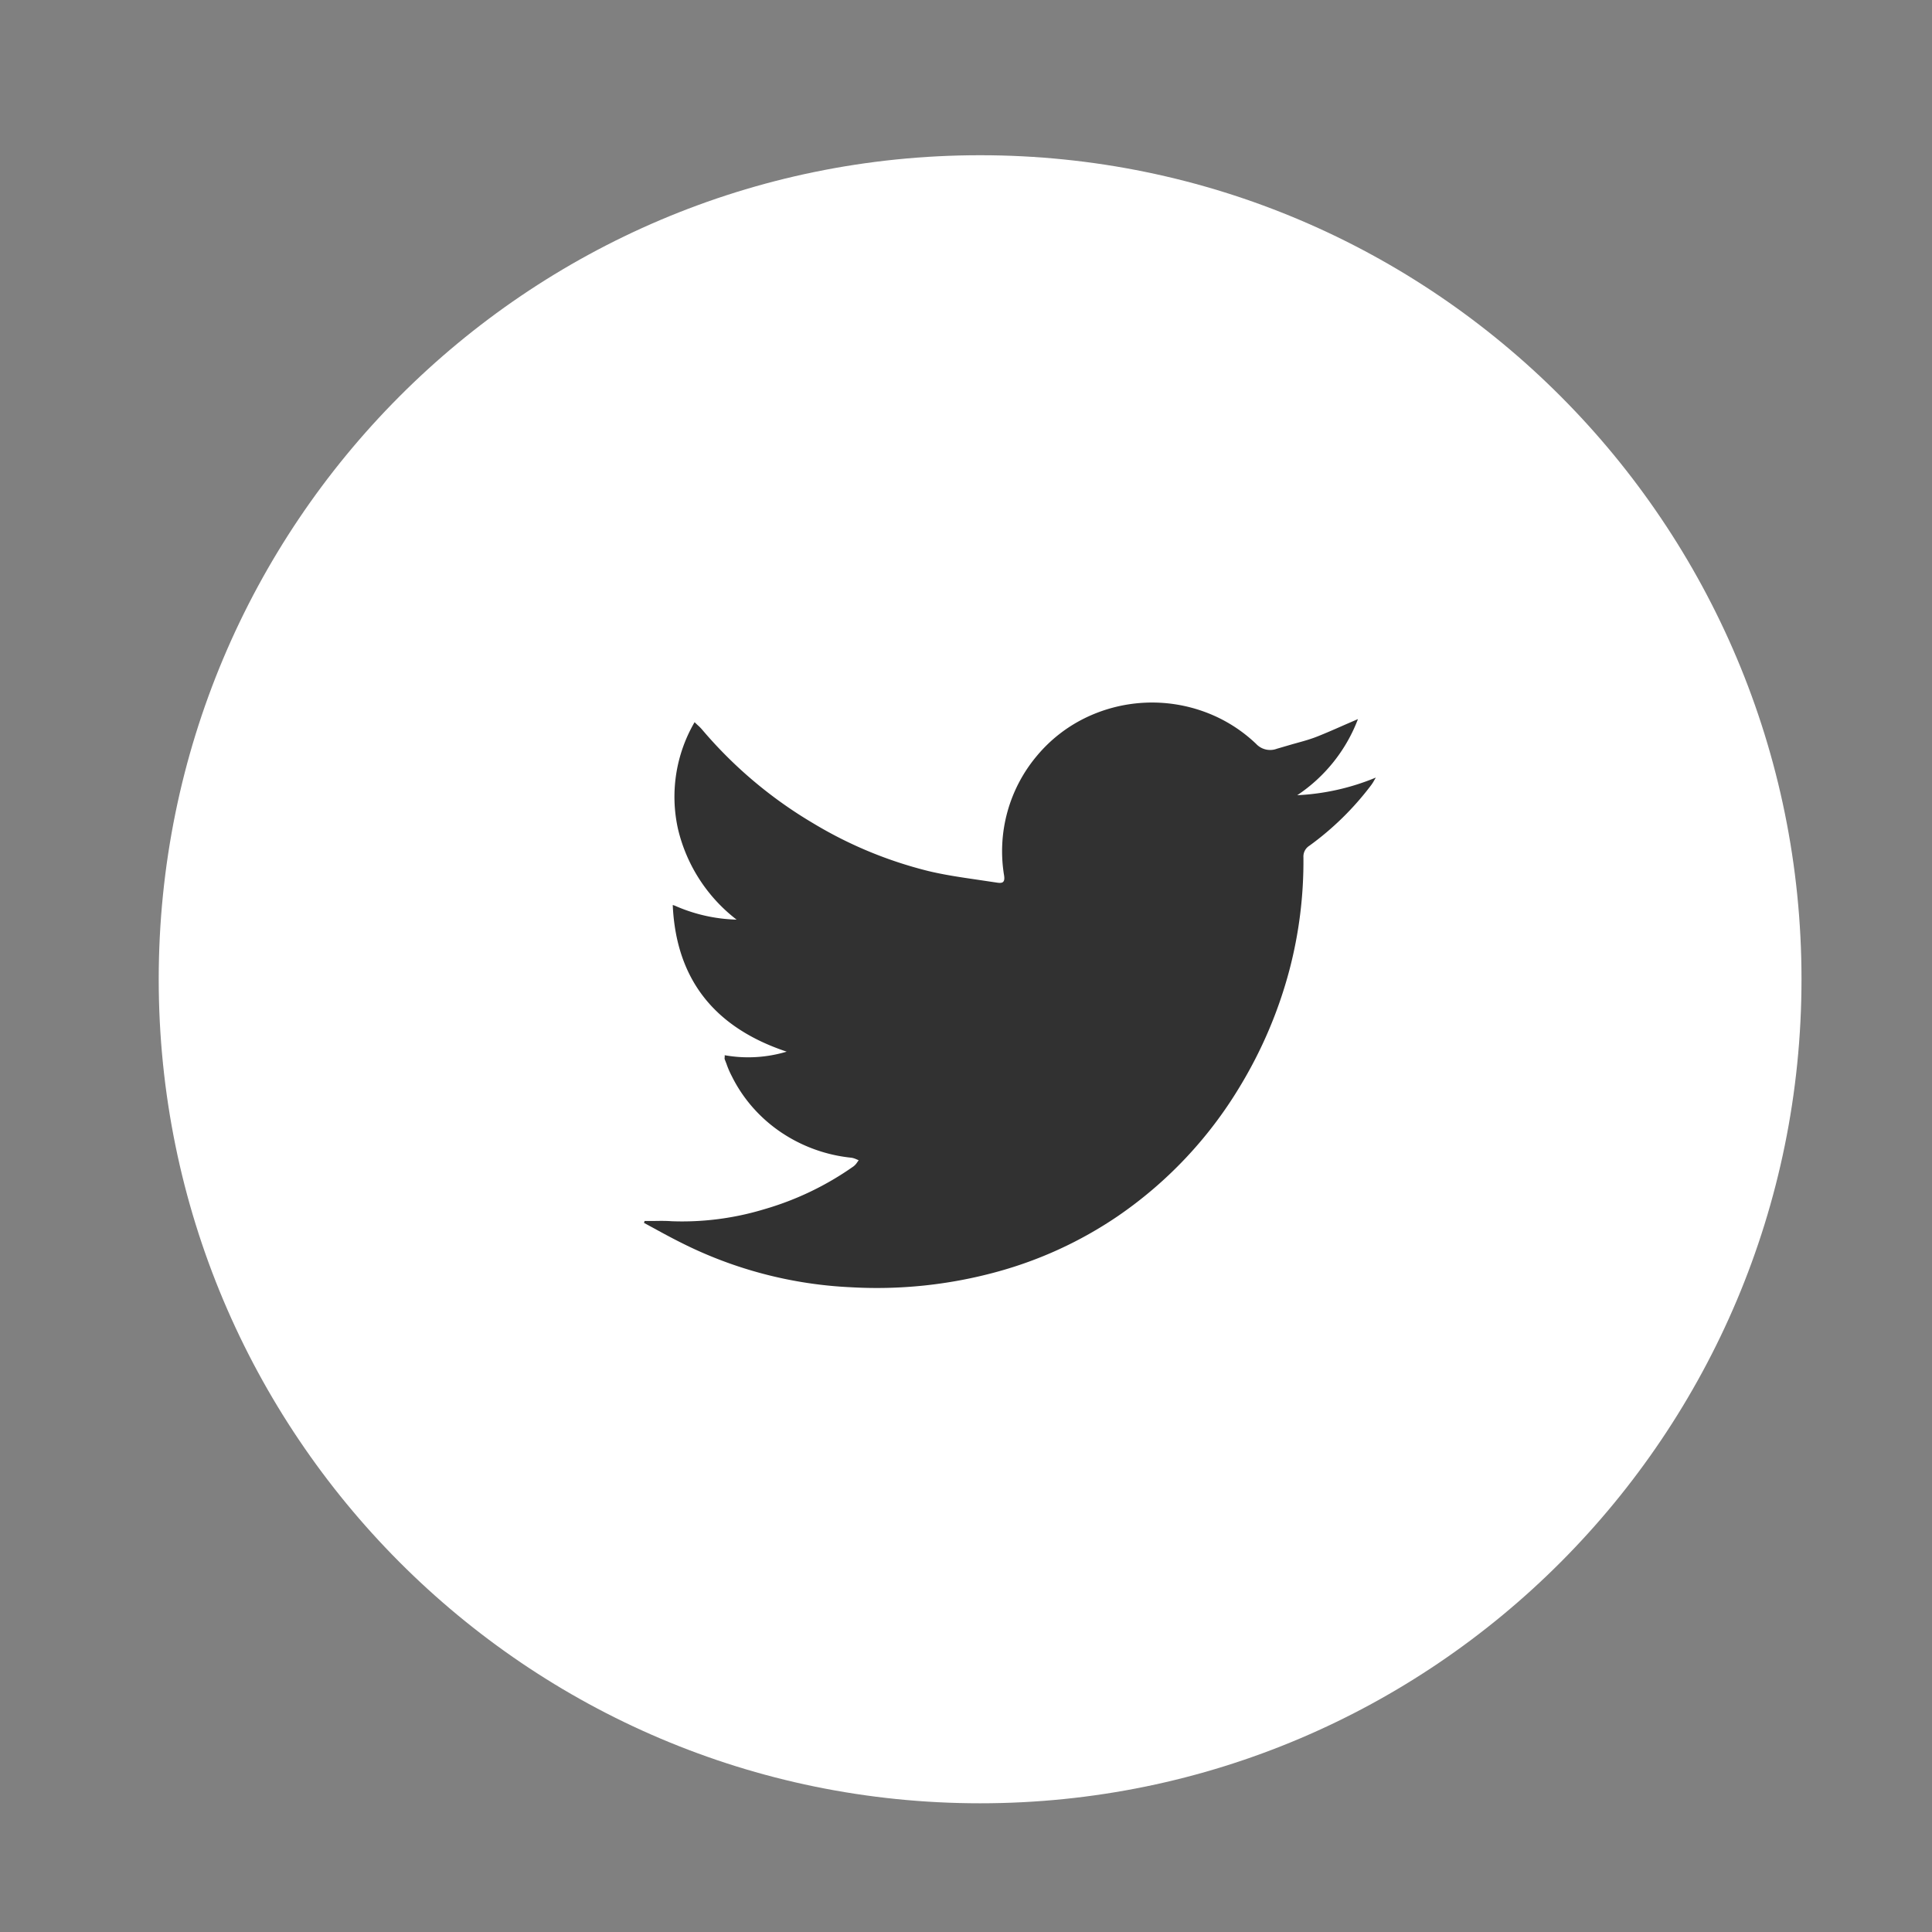 <?xml version="1.0" encoding="UTF-8"?> <svg xmlns="http://www.w3.org/2000/svg" width="66" height="66" fill="none"><rect width="100%" height="100%" fill="#808080" stroke="none"/> <path fill="#fff" d="M33.482 61.603c15.497 0 28.06-12.604 28.06-28.15 0-15.547-12.563-28.15-28.06-28.15-15.497 0-28.06 12.603-28.06 28.15 0 15.546 12.563 28.15 28.06 28.15Z"></path> <path fill="#313131" d="M22.313 41.711h-.292l-.021.065.352.191c.313.172.63.343.948.501a14.343 14.343 0 0 0 5.763 1.506c1.676.097 3.356-.08 4.971-.52a13.792 13.792 0 0 0 4.142-1.902 14.264 14.264 0 0 0 4.179-4.433 15.138 15.138 0 0 0 1.694-3.985 14.6 14.6 0 0 0 .478-3.847.434.434 0 0 1 .203-.395 9.958 9.958 0 0 0 2.118-2.08c.032-.045.062-.09.088-.139l.064-.11c-.85.354-1.76.558-2.685.603a5.446 5.446 0 0 0 2.075-2.601l-.423.183c-.322.142-.635.28-.953.407-.318.126-.593.191-.893.277l-.5.146a.654.654 0 0 1-.711-.167 5.063 5.063 0 0 0-1.764-1.095 5.22 5.22 0 0 0-4.1.223 5 5 0 0 0-1.623 1.28 5.061 5.061 0 0 0-1.122 4.087c.038.248-.06.276-.254.244l-.686-.102c-.555-.081-1.11-.163-1.651-.293a14.246 14.246 0 0 1-3.926-1.628 14.91 14.91 0 0 1-3.81-3.216 1.508 1.508 0 0 0-.149-.147l-.097-.093a5.063 5.063 0 0 0-.568 3.643 5.506 5.506 0 0 0 2.003 3.102 5.565 5.565 0 0 1-2.117-.48l-.064-.02c.115 2.564 1.449 4.196 3.892 5.01a4.561 4.561 0 0 1-2.117.122v.066a.168.168 0 0 0 0 .073l.059.15c.05.148.113.293.186.432.377.76.95 1.416 1.666 1.903a5.25 5.25 0 0 0 2.42.878c.058.01.113.027.166.052l.08.033-.05.07a.555.555 0 0 1-.124.138 10.206 10.206 0 0 1-3.065 1.47 9.663 9.663 0 0 1-3.15.406c-.208-.016-.42-.012-.632-.008Z"></path> </svg> 